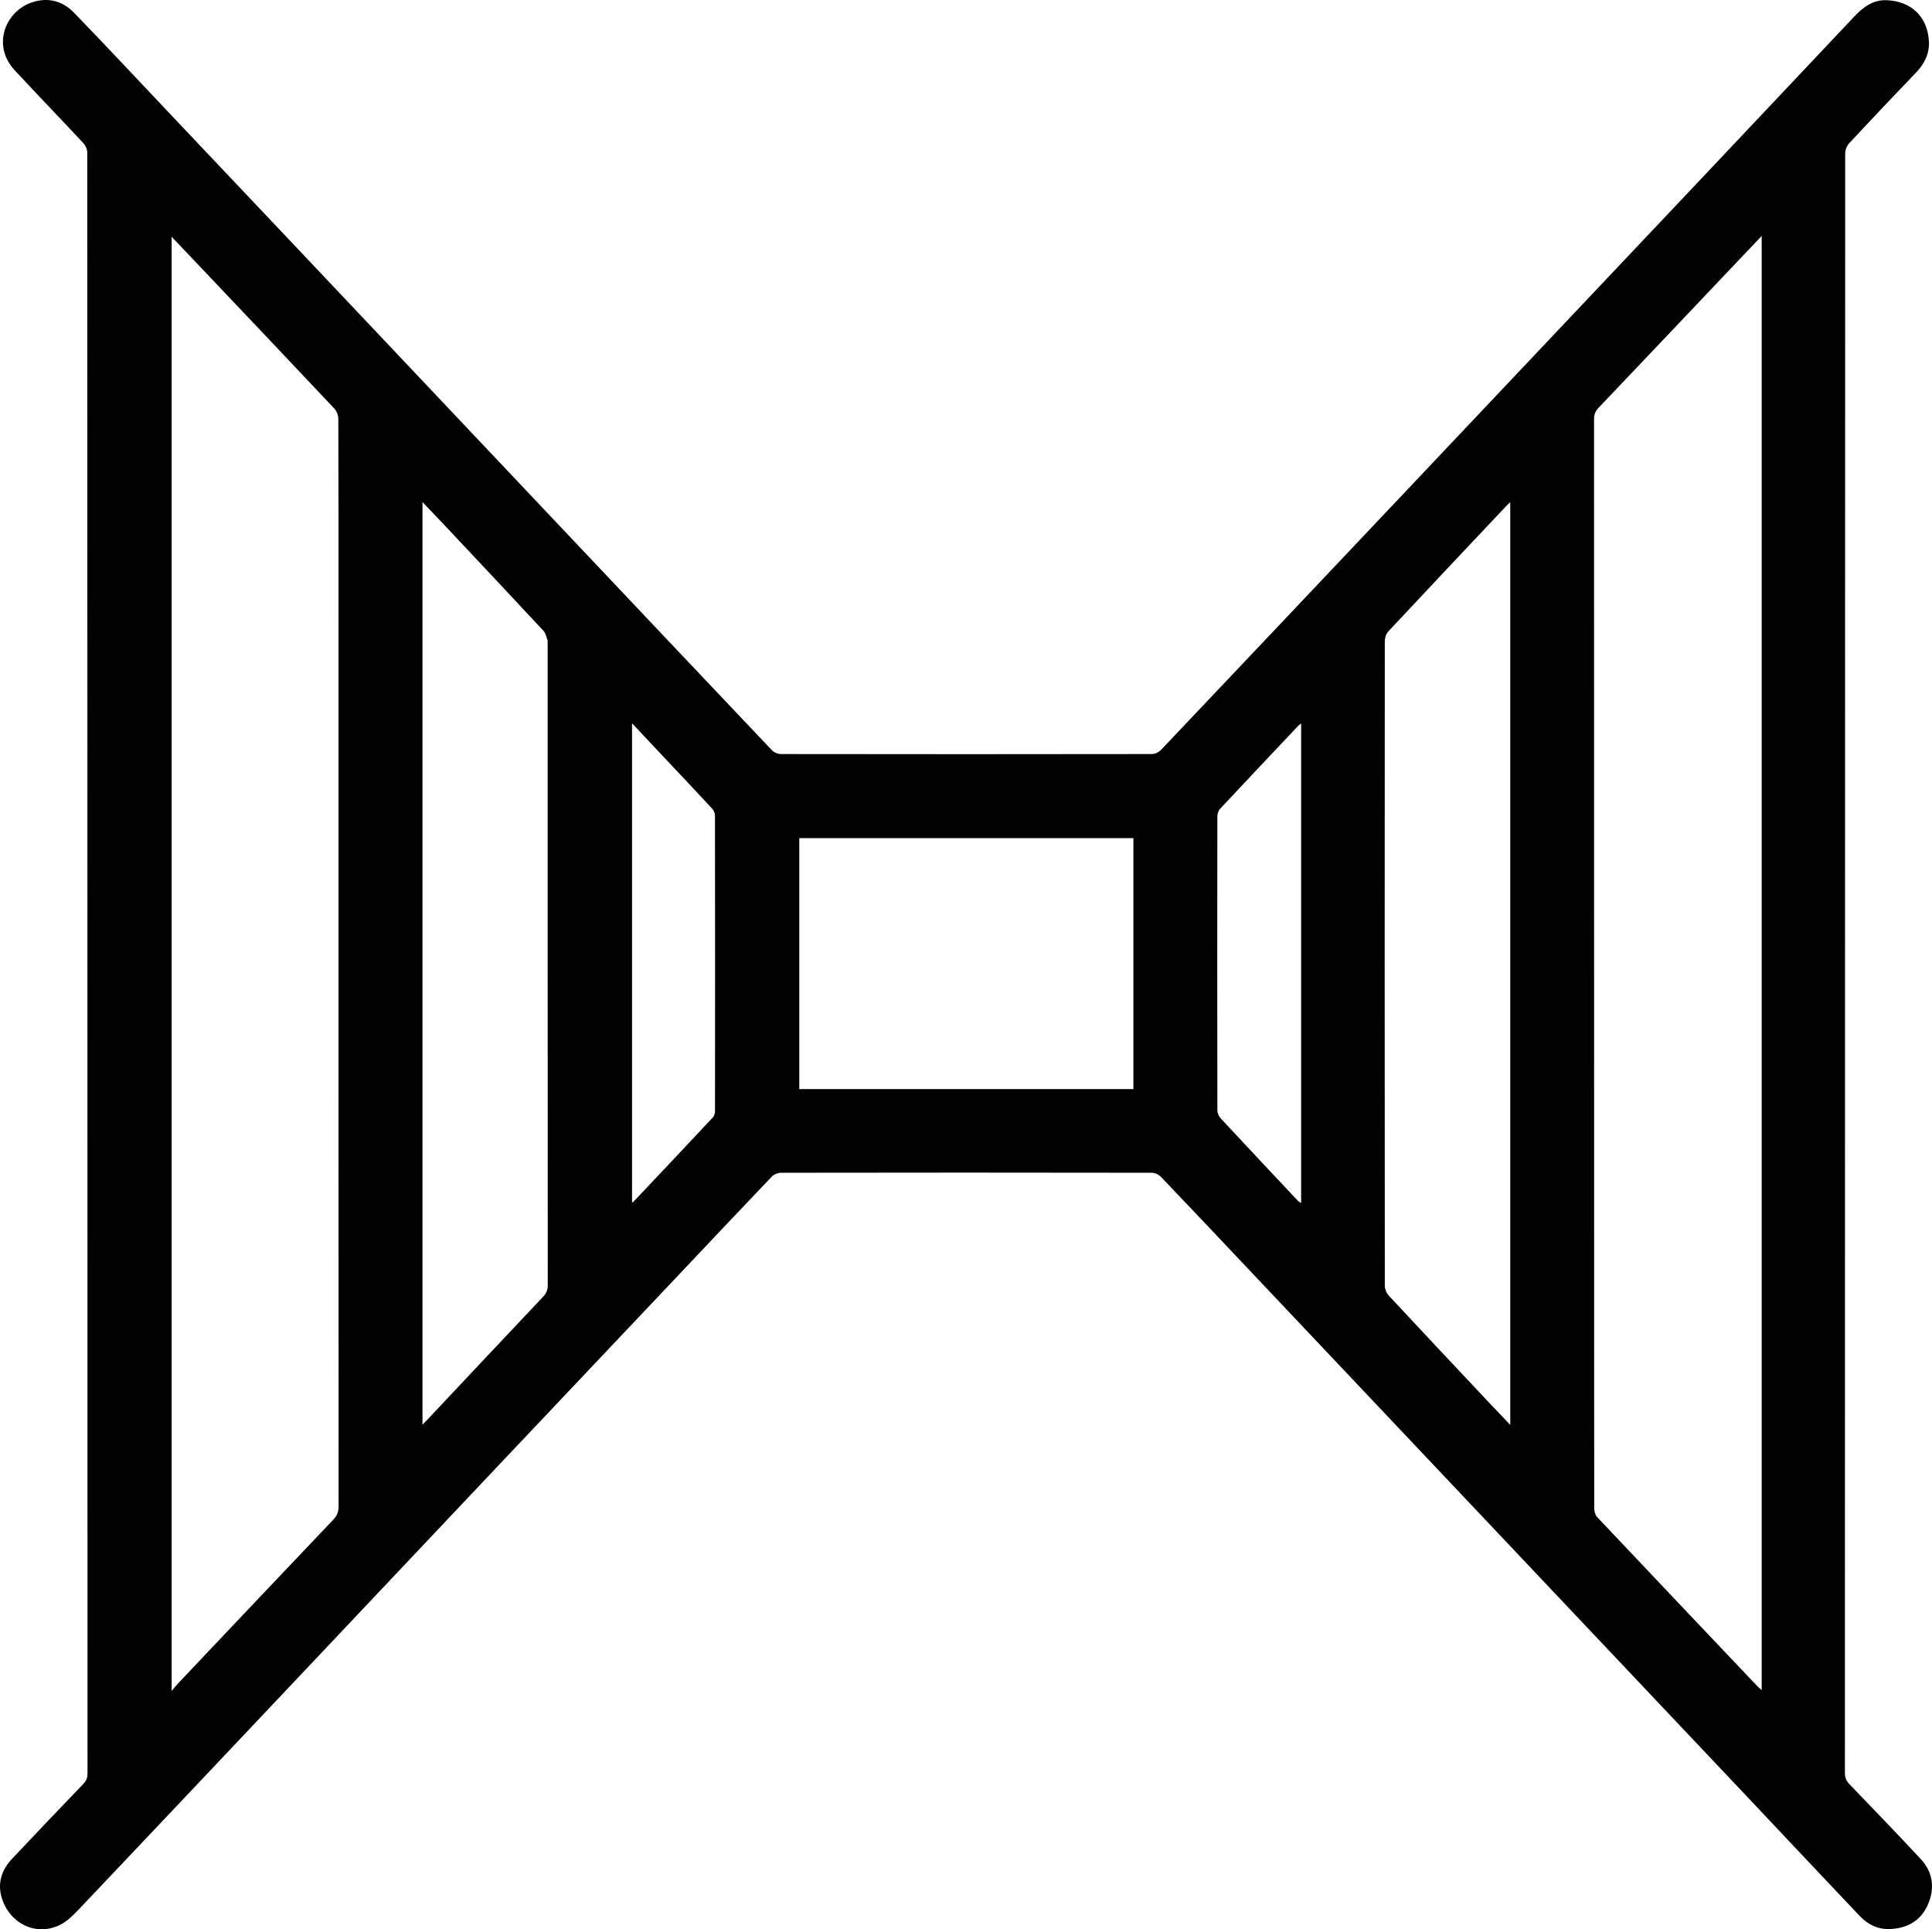 <?xml version="1.0" encoding="UTF-8" standalone="no"?>
<svg
   version="1.1"
   id="Layer_1"
   x="0px"
   y="0px"
   width="1465.504"
   viewBox="0 0 1465.504 1463.362"
   enable-background="new 0 0 1600 1600"
   xml:space="preserve"
   sodipodi:docname="hallway.svg"
   inkscape:version="1.4 (86a8ad7, 2024-10-11)"
   height="1463.362"
   xmlns:inkscape="http://www.inkscape.org/namespaces/inkscape"
   xmlns:sodipodi="http://sodipodi.sourceforge.net/DTD/sodipodi-0.dtd"
   xmlns="http://www.w3.org/2000/svg"
   xmlns:svg="http://www.w3.org/2000/svg"><defs
   id="defs9" /><sodipodi:namedview
   id="namedview9"
   pagecolor="#e1e1e1"
   bordercolor="#000000"
   borderopacity="0.247"
   inkscape:showpageshadow="2"
   inkscape:pageopacity="0.0"
   inkscape:pagecheckerboard="0"
   inkscape:deskcolor="#c2c2c2"
   inkscape:zoom="0.2546875"
   inkscape:cx="286.62577"
   inkscape:cy="814.72393"
   inkscape:window-width="1920"
   inkscape:window-height="1017"
   inkscape:window-x="-8"
   inkscape:window-y="-8"
   inkscape:window-maximized="1"
   inkscape:current-layer="Layer_1" />

<path
   fill="#010101"
   opacity="1"
   stroke="none"
   d="m 1323.964,1361.421 c -62.96,-66.606 -125.683,-132.951 -188.403,-199.298 -63.407,-67.075 -126.811,-134.154 -190.219,-201.229 -21.517,-22.761 -42.992,-45.562 -64.658,-68.18 -1.691,-1.765 -4.738,-3.161 -7.158,-3.165 -93.666,-0.158 -187.332,-0.158 -280.997,-0.005 -2.445,0.004 -5.551,1.297 -7.231,3.056 -25.541,26.749 -50.884,53.687 -76.297,80.559 -44.852,47.426 -89.74,94.819 -134.577,142.259 -54.702,57.878 -109.357,115.8 -164.052,173.685 -50.117,53.041 -100.225,106.09 -150.455,159.024 -4.175,4.4 -8.703,9.013 -13.994,11.707 -18.324,9.33 -38.46,-0.693 -44.51,-20.009 -3.536,-11.293 -0.242,-21.44 7.707,-29.893 17.917,-19.055 35.988,-37.966 54.101,-56.835 2.227,-2.32 3.166,-4.608 3.165,-7.854 -0.072,-409.83 -0.063,-819.659 -0.193,-1229.489 -7.7e-4,-2.433 -1.306,-5.409 -2.988,-7.213 C 45.944,90.012 28.329,71.813 11.111,53.245 -6.491,34.263 4.304,8.534 24.041,1.854 36.299,-2.295 47.411,0.617 56.135,9.623 80.129,34.392 103.654,59.615 127.361,84.662 c 33.099,34.97 66.207,69.931 99.288,104.918 69.137,73.122 138.257,146.259 207.386,219.388 50.473,53.394 100.929,106.805 151.513,160.094 1.569,1.653 4.48,2.879 6.767,2.882 93.832,0.143 187.665,0.143 281.497,-0.004 2.266,-0.004 5.131,-1.315 6.706,-2.975 62.359,-65.734 124.607,-131.572 186.855,-197.411 74.744,-79.055 149.486,-158.112 224.208,-237.188 38.333,-40.566 76.632,-81.162 114.919,-121.771 6.744,-7.153 14.217,-12.896 24.669,-12.448 18.314,0.785 30.831,12.118 31.997,31.051 0.557,9.048 -3.157,16.972 -9.597,23.672 -17.087,17.777 -34.049,35.677 -50.847,53.726 -1.789,1.922 -3.07,5.156 -3.071,7.782 -0.134,409.496 -0.123,818.993 -0.208,1228.489 -8e-4,3.658 1.167,6.104 3.654,8.683 18.044,18.707 36.058,37.447 53.793,56.445 9.38,10.048 10.87,22.12 5.583,34.448 -5.234,12.204 -15.327,18.113 -28.581,18.733 -9.381,0.438 -17.005,-3.332 -23.24,-9.912 -28.876,-30.473 -57.644,-61.048 -86.689,-91.846 M 256.763,466.567 c -3e-5,-49.658 0.047,-99.317 -0.133,-148.975 -0.01,-2.619 -1.294,-5.847 -3.087,-7.754 -32.758,-34.822 -65.683,-69.486 -98.578,-104.18 -8.092,-8.535 -16.202,-17.054 -24.77,-26.071 0,367.664 0,734.521 0,1103 2.216,-2.607 3.425,-4.169 4.776,-5.597 39.276,-41.498 78.533,-83.015 117.925,-124.405 2.887,-3.033 3.947,-6.015 3.945,-10.127 -0.088,-224.964 -0.078,-449.928 -0.078,-675.892 M 1336.318,857.567 c 0,-225.821 0,-451.642 0,-678.596 -6.354,6.689 -11.747,12.358 -17.131,18.035 -35.537,37.475 -71.043,74.98 -106.672,112.367 -2.527,2.651 -3.364,5.267 -3.363,8.806 0.07,206.479 0.063,412.959 0.063,619.438 0,68.826 -0.02,137.653 0.092,206.479 0,2.227 0.728,5.049 2.18,6.589 40.355,42.776 80.847,85.422 121.328,128.08 0.919,0.969 1.969,1.813 3.503,3.214 0,-141.783 0,-282.598 0,-424.413 M 415.423,485.876 c -0.991,-2.451 -1.382,-5.461 -3.064,-7.27 -24.725,-26.601 -49.615,-53.049 -74.485,-79.516 -5.622,-5.983 -11.318,-11.895 -17.405,-18.286 0,233.458 0,466.174 0,699.842 1.618,-1.665 2.726,-2.775 3.8,-3.917 29.222,-31.066 58.411,-62.162 87.711,-93.155 2.458,-2.6 3.526,-5.132 3.524,-8.765 -0.094,-162.666 -0.081,-325.333 -0.081,-488.933 M 1145.592,904.567 c 0,-174.179 0,-348.359 0,-523.669 -1.439,1.347 -2.014,1.829 -2.525,2.372 -30.046,31.874 -60.126,63.718 -90.026,95.728 -1.667,1.785 -2.611,4.956 -2.613,7.483 -0.121,162.951 -0.122,325.902 0.013,488.853 0,2.453 1.228,5.468 2.904,7.272 24.718,26.593 49.602,53.032 74.467,79.488 5.64,6.001 11.356,11.93 17.78,18.671 0,-59.076 0,-117.137 0,-176.198 M 780.818,826.067 c 26.26,0 52.52,0 78.928,0 0,-63.74 0,-126.937 0,-190.35 -84.648,0 -168.998,0 -253.46,0 0,63.524 0,126.745 0,190.35 58.004,0 115.768,0 174.532,0 m 206.153,79.938 c 0,-118.87 0,-237.741 0,-357.226 -1.142,0.839 -1.588,1.074 -1.915,1.421 -19.894,21.075 -39.812,42.128 -59.587,63.315 -1.283,1.375 -2.061,3.782 -2.064,5.71 -0.102,74.324 -0.106,148.648 0.017,222.972 0.003,2.021 1.049,4.497 2.437,5.992 19.494,20.994 39.13,41.856 58.751,62.732 0.476,0.506 1.18,0.796 2.361,1.568 0,-2.315 0,-3.953 8e-4,-6.482 m -480.012,-328.086 c -9.036,-9.622 -18.071,-19.244 -27.531,-29.317 0,121.662 0,242.475 0,363.482 0.587,-0.304 0.902,-0.38 1.089,-0.577 20.125,-21.314 40.266,-42.612 60.284,-64.026 1.072,-1.146 1.555,-3.264 1.557,-4.93 0.075,-74.653 0.079,-149.307 -0.023,-223.96 -0.002,-1.743 -0.885,-3.877 -2.075,-5.165 -10.847,-11.748 -21.853,-23.348 -33.301,-35.508 z"
   id="path2" />







</svg>
